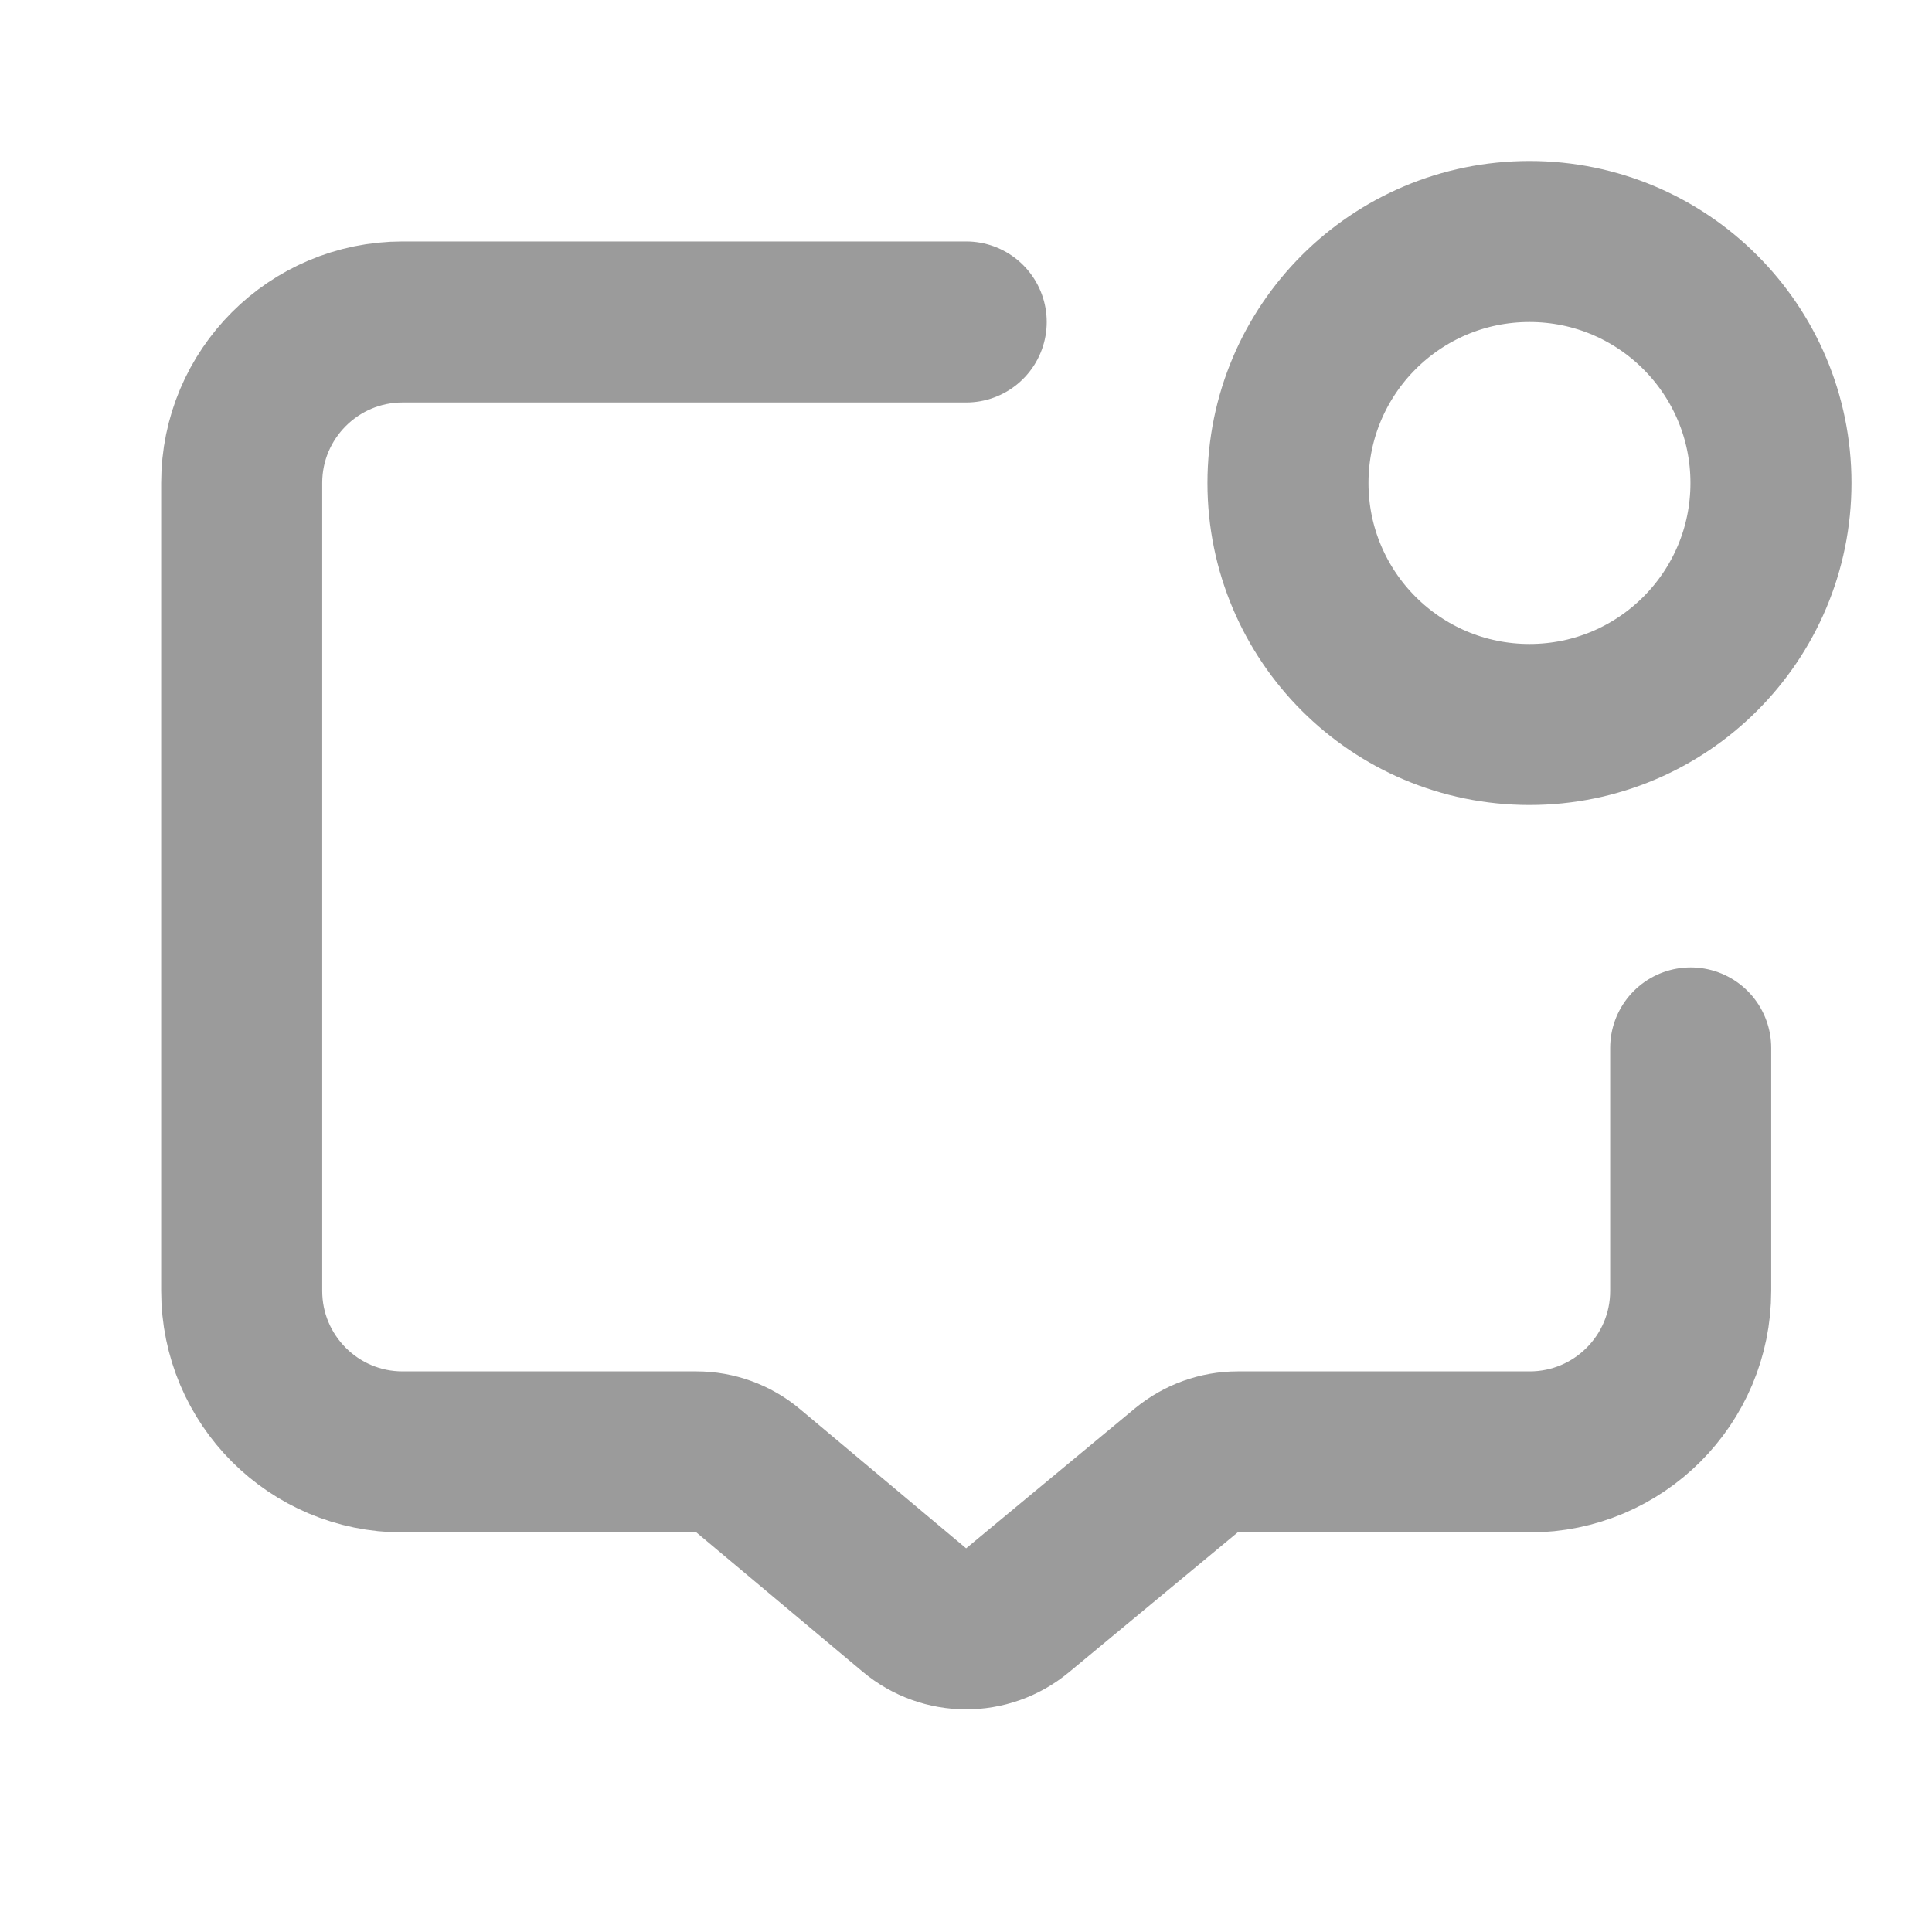 <svg width="20" height="20" viewBox="0 0 20 20" fill="none" xmlns="http://www.w3.org/2000/svg">
<path d="M17.502 10.848V13.363C17.502 14.284 16.755 15.03 15.835 15.03H12.813C12.619 15.03 12.431 15.098 12.281 15.221L10.533 16.67C10.223 16.927 9.774 16.925 9.466 16.667L7.745 15.225C7.595 15.099 7.405 15.03 7.21 15.03H4.168C3.248 15.03 2.502 14.284 2.502 13.363V5C2.502 4.08 3.248 3.333 4.168 3.333L10.002 3.333M18.333 5C18.333 6.381 17.214 7.5 15.833 7.5C14.452 7.5 13.333 6.381 13.333 5C13.333 3.619 14.452 2.5 15.833 2.5C17.214 2.5 18.333 3.619 18.333 5Z" stroke="#9B9B9B" stroke-width="1.667" stroke-linecap="round" stroke-linejoin="round"/>
</svg>